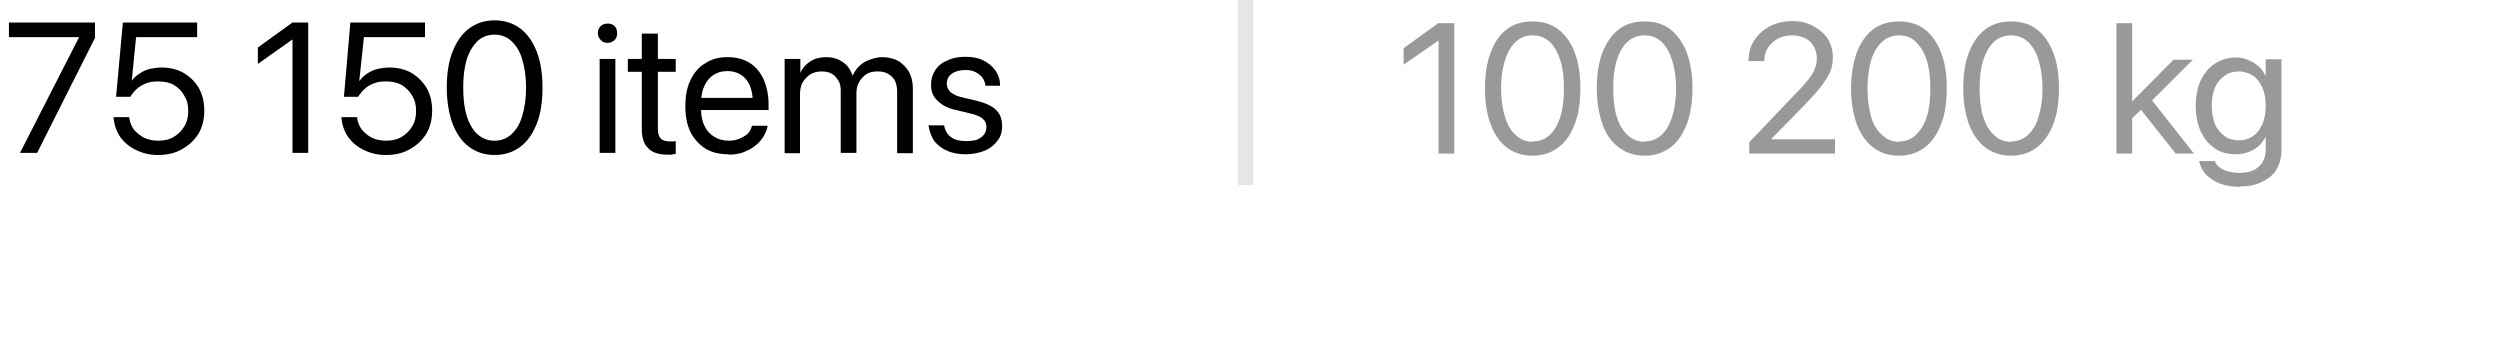 <?xml version="1.0" encoding="utf-8"?>
<svg xmlns="http://www.w3.org/2000/svg" fill="none" height="100%" overflow="visible" preserveAspectRatio="none" style="display: block;" viewBox="0 0 7 1" width="100%">
<g id="Caption">
<g clip-path="url(#clip0_0_8381)" id="75 150 items">
<path d="M0.056 0.428L0.221 0.105V0.104H0.025V0.063H0.266V0.106L0.104 0.428H0.056L0.056 0.428Z" fill="black" id="Vector"/>
<path d="M0.443 0.434C0.419 0.434 0.399 0.429 0.381 0.42C0.362 0.411 0.348 0.399 0.337 0.384C0.326 0.368 0.32 0.35 0.318 0.331V0.328H0.362V0.331C0.364 0.343 0.368 0.353 0.375 0.363C0.383 0.372 0.392 0.38 0.404 0.386C0.416 0.391 0.428 0.394 0.443 0.394C0.459 0.394 0.474 0.391 0.487 0.383C0.499 0.376 0.509 0.366 0.516 0.354C0.524 0.341 0.527 0.327 0.527 0.311C0.527 0.294 0.524 0.28 0.516 0.268C0.509 0.255 0.5 0.246 0.487 0.238C0.475 0.231 0.46 0.228 0.444 0.228C0.431 0.228 0.42 0.229 0.41 0.233C0.4 0.237 0.39 0.242 0.382 0.25C0.379 0.253 0.375 0.256 0.373 0.26C0.37 0.263 0.367 0.267 0.365 0.271H0.325L0.344 0.063H0.552V0.104H0.381L0.369 0.226H0.369C0.375 0.218 0.382 0.211 0.391 0.206C0.399 0.2 0.408 0.196 0.419 0.193C0.43 0.191 0.441 0.189 0.452 0.189C0.475 0.189 0.496 0.194 0.514 0.204C0.532 0.215 0.547 0.229 0.557 0.247C0.567 0.265 0.572 0.286 0.572 0.309C0.572 0.334 0.567 0.355 0.556 0.374C0.544 0.393 0.529 0.407 0.509 0.418C0.49 0.429 0.468 0.434 0.442 0.434L0.443 0.434Z" fill="black" id="Vector_2"/>
<path d="M0.819 0.428V0.111H0.818L0.722 0.179V0.133L0.819 0.063H0.863V0.428H0.819Z" fill="black" id="Vector_3"/>
<path d="M1.081 0.434C1.057 0.434 1.037 0.429 1.019 0.42C1 0.411 0.986 0.399 0.975 0.384C0.964 0.368 0.958 0.35 0.956 0.331V0.328H1V0.331C1.002 0.343 1.006 0.353 1.013 0.363C1.021 0.372 1.03 0.38 1.042 0.386C1.053 0.391 1.066 0.394 1.081 0.394C1.097 0.394 1.112 0.391 1.125 0.383C1.137 0.376 1.147 0.366 1.154 0.354C1.162 0.341 1.165 0.327 1.165 0.311C1.165 0.294 1.162 0.28 1.154 0.268C1.147 0.255 1.137 0.246 1.125 0.238C1.112 0.231 1.098 0.228 1.082 0.228C1.069 0.228 1.058 0.229 1.048 0.233C1.037 0.237 1.028 0.242 1.02 0.25C1.017 0.253 1.013 0.256 1.011 0.26C1.008 0.263 1.005 0.267 1.003 0.271H0.963L0.981 0.063H1.19V0.104H1.019L1.006 0.226H1.007C1.013 0.218 1.02 0.211 1.028 0.206C1.037 0.2 1.046 0.196 1.057 0.193C1.068 0.191 1.078 0.189 1.09 0.189C1.113 0.189 1.134 0.194 1.152 0.204C1.17 0.215 1.184 0.229 1.195 0.247C1.205 0.265 1.21 0.286 1.21 0.309C1.21 0.334 1.205 0.355 1.194 0.374C1.182 0.393 1.167 0.407 1.147 0.418C1.128 0.429 1.106 0.434 1.08 0.434L1.081 0.434Z" fill="black" id="Vector_4"/>
<path d="M1.385 0.434C1.357 0.434 1.333 0.426 1.313 0.411C1.293 0.396 1.278 0.374 1.267 0.346C1.257 0.318 1.251 0.284 1.251 0.246C1.251 0.206 1.256 0.173 1.267 0.145C1.278 0.117 1.293 0.095 1.313 0.08C1.333 0.065 1.357 0.057 1.385 0.057C1.413 0.057 1.437 0.065 1.457 0.08C1.477 0.095 1.492 0.117 1.503 0.145C1.514 0.173 1.519 0.207 1.519 0.245C1.519 0.285 1.514 0.318 1.503 0.346C1.492 0.374 1.477 0.396 1.457 0.411C1.437 0.426 1.413 0.434 1.385 0.434ZM1.385 0.394C1.403 0.394 1.419 0.388 1.432 0.376C1.445 0.364 1.456 0.347 1.462 0.325C1.469 0.303 1.473 0.276 1.473 0.246C1.473 0.215 1.469 0.188 1.462 0.166C1.456 0.144 1.445 0.127 1.432 0.115C1.419 0.103 1.403 0.097 1.385 0.097C1.366 0.097 1.35 0.103 1.337 0.115C1.325 0.127 1.314 0.144 1.307 0.166C1.3 0.189 1.297 0.215 1.297 0.245C1.297 0.276 1.3 0.303 1.307 0.325C1.314 0.347 1.324 0.364 1.337 0.376C1.351 0.388 1.366 0.394 1.385 0.394V0.394Z" fill="black" id="Vector_5"/>
<path d="M1.701 0.12C1.694 0.12 1.687 0.118 1.682 0.112C1.677 0.107 1.674 0.1 1.674 0.093C1.674 0.085 1.676 0.079 1.682 0.073C1.687 0.068 1.694 0.066 1.701 0.066C1.709 0.066 1.716 0.068 1.721 0.073C1.726 0.079 1.728 0.085 1.728 0.093C1.728 0.101 1.726 0.107 1.721 0.112C1.716 0.117 1.709 0.12 1.701 0.12ZM1.679 0.428V0.165H1.723V0.428H1.679Z" fill="black" id="Vector_6"/>
<path d="M1.869 0.433C1.844 0.433 1.826 0.427 1.815 0.415C1.803 0.404 1.797 0.386 1.797 0.361V0.201H1.758V0.165H1.797V0.094H1.842V0.165H1.892V0.201H1.842V0.36C1.842 0.374 1.845 0.383 1.851 0.389C1.857 0.394 1.866 0.396 1.878 0.396C1.88 0.396 1.883 0.396 1.885 0.396C1.888 0.396 1.89 0.395 1.892 0.395V0.431C1.889 0.431 1.886 0.432 1.881 0.433C1.877 0.433 1.873 0.433 1.869 0.433V0.433Z" fill="black" id="Vector_7"/>
<path d="M2.04 0.432C2.015 0.432 1.993 0.427 1.975 0.416C1.957 0.404 1.943 0.389 1.933 0.369C1.923 0.348 1.919 0.325 1.919 0.297C1.919 0.27 1.923 0.246 1.933 0.225C1.943 0.204 1.956 0.188 1.975 0.177C1.993 0.165 2.013 0.16 2.037 0.16C2.061 0.16 2.081 0.165 2.099 0.176C2.116 0.187 2.129 0.202 2.138 0.222C2.147 0.243 2.152 0.266 2.152 0.292V0.308H1.94V0.274H2.131L2.108 0.306V0.289C2.108 0.269 2.105 0.252 2.099 0.238C2.093 0.225 2.084 0.215 2.074 0.209C2.063 0.202 2.05 0.199 2.037 0.199C2.023 0.199 2.01 0.202 1.999 0.209C1.988 0.216 1.979 0.226 1.973 0.239C1.966 0.253 1.963 0.269 1.963 0.289V0.306C1.963 0.324 1.966 0.34 1.973 0.353C1.979 0.366 1.988 0.376 2 0.383C2.011 0.39 2.025 0.394 2.041 0.394C2.052 0.394 2.062 0.392 2.071 0.388C2.079 0.385 2.087 0.38 2.093 0.375C2.099 0.369 2.103 0.362 2.105 0.354L2.106 0.352H2.149V0.355C2.147 0.366 2.142 0.375 2.136 0.385C2.13 0.394 2.122 0.403 2.112 0.41C2.103 0.417 2.092 0.422 2.08 0.427C2.068 0.431 2.054 0.433 2.04 0.433V0.432Z" fill="black" id="Vector_8"/>
<path d="M2.197 0.428V0.165H2.241V0.204H2.241C2.247 0.191 2.256 0.18 2.269 0.172C2.281 0.164 2.296 0.16 2.313 0.16C2.325 0.16 2.336 0.162 2.346 0.166C2.355 0.17 2.364 0.176 2.371 0.183C2.378 0.191 2.383 0.2 2.387 0.211H2.388C2.393 0.2 2.399 0.191 2.407 0.184C2.416 0.176 2.425 0.17 2.436 0.167C2.447 0.163 2.458 0.16 2.47 0.16C2.487 0.16 2.503 0.164 2.516 0.171C2.528 0.179 2.538 0.189 2.545 0.201C2.552 0.214 2.556 0.229 2.556 0.247V0.429H2.512V0.257C2.512 0.245 2.51 0.235 2.506 0.226C2.501 0.218 2.495 0.211 2.487 0.207C2.479 0.202 2.469 0.2 2.457 0.2C2.446 0.2 2.435 0.202 2.427 0.207C2.418 0.213 2.411 0.22 2.406 0.229C2.4 0.239 2.398 0.249 2.398 0.261V0.428H2.354V0.252C2.354 0.242 2.352 0.232 2.347 0.225C2.342 0.217 2.336 0.21 2.328 0.206C2.321 0.202 2.311 0.2 2.3 0.2C2.288 0.2 2.278 0.203 2.269 0.208C2.26 0.214 2.253 0.222 2.247 0.231C2.242 0.241 2.24 0.252 2.24 0.264V0.429H2.196L2.197 0.428Z" fill="black" id="Vector_9"/>
<path d="M2.705 0.432C2.684 0.432 2.667 0.429 2.652 0.422C2.637 0.416 2.625 0.406 2.616 0.395C2.608 0.383 2.603 0.369 2.6 0.353V0.351H2.644V0.354C2.647 0.367 2.653 0.377 2.663 0.384C2.673 0.392 2.687 0.395 2.705 0.395C2.717 0.395 2.727 0.394 2.736 0.391C2.744 0.387 2.751 0.383 2.755 0.377C2.759 0.372 2.762 0.365 2.762 0.356C2.762 0.347 2.759 0.339 2.753 0.334C2.748 0.328 2.737 0.323 2.722 0.319L2.681 0.309C2.664 0.306 2.65 0.3 2.64 0.294C2.629 0.287 2.621 0.279 2.615 0.27C2.609 0.26 2.607 0.25 2.607 0.237C2.607 0.221 2.611 0.208 2.619 0.196C2.627 0.184 2.638 0.175 2.653 0.169C2.668 0.162 2.684 0.159 2.703 0.159C2.722 0.159 2.739 0.162 2.753 0.169C2.767 0.176 2.778 0.185 2.787 0.197C2.795 0.209 2.8 0.222 2.8 0.237V0.24H2.759V0.238C2.757 0.225 2.751 0.215 2.741 0.208C2.731 0.2 2.719 0.196 2.703 0.196C2.692 0.196 2.683 0.198 2.675 0.201C2.667 0.204 2.661 0.209 2.657 0.214C2.653 0.22 2.651 0.227 2.651 0.234C2.651 0.241 2.653 0.246 2.656 0.251C2.659 0.256 2.663 0.26 2.669 0.263C2.675 0.267 2.683 0.27 2.692 0.272L2.734 0.282C2.761 0.289 2.779 0.297 2.79 0.309C2.801 0.32 2.806 0.335 2.806 0.353C2.806 0.369 2.802 0.383 2.793 0.394C2.784 0.406 2.772 0.416 2.757 0.422C2.742 0.428 2.724 0.432 2.704 0.432L2.705 0.432Z" fill="black" id="Vector_10"/>
</g>
<path d="M3.509 0H3.466V0.518H3.509V0Z" fill="black" fill-opacity="0.1" id="Vector_11"/>
<g clip-path="url(#clip1_0_8381)" id="100 200 kg">
<path d="M4.028 0.43V0.114H4.027L3.93 0.181V0.135L4.027 0.065H4.072V0.43H4.028Z" fill="black" fill-opacity="0.4" id="Vector_12"/>
<path d="M4.291 0.436C4.263 0.436 4.239 0.428 4.219 0.413C4.199 0.398 4.184 0.376 4.174 0.348C4.163 0.32 4.158 0.286 4.158 0.248C4.158 0.209 4.163 0.175 4.174 0.147C4.184 0.119 4.199 0.097 4.219 0.082C4.239 0.067 4.263 0.06 4.291 0.06C4.319 0.06 4.343 0.067 4.363 0.082C4.383 0.097 4.399 0.119 4.409 0.147C4.42 0.175 4.425 0.209 4.425 0.247C4.425 0.287 4.42 0.32 4.409 0.348C4.399 0.376 4.383 0.398 4.363 0.413C4.343 0.428 4.319 0.436 4.291 0.436ZM4.291 0.396C4.31 0.396 4.326 0.39 4.339 0.378C4.352 0.366 4.362 0.349 4.369 0.327C4.376 0.305 4.379 0.278 4.379 0.248C4.379 0.217 4.376 0.191 4.369 0.169C4.362 0.147 4.352 0.129 4.339 0.117C4.326 0.105 4.31 0.099 4.291 0.099C4.273 0.099 4.257 0.105 4.244 0.117C4.231 0.129 4.221 0.146 4.214 0.169C4.207 0.191 4.203 0.217 4.203 0.247C4.203 0.278 4.207 0.305 4.214 0.327C4.221 0.35 4.23 0.366 4.244 0.378C4.257 0.391 4.273 0.397 4.291 0.397V0.396Z" fill="black" fill-opacity="0.4" id="Vector_13"/>
<path d="M4.605 0.436C4.577 0.436 4.553 0.428 4.533 0.413C4.512 0.398 4.497 0.376 4.487 0.348C4.477 0.32 4.471 0.286 4.471 0.248C4.471 0.209 4.476 0.175 4.487 0.147C4.498 0.119 4.513 0.097 4.533 0.082C4.552 0.067 4.577 0.06 4.605 0.06C4.633 0.06 4.657 0.067 4.677 0.082C4.696 0.097 4.712 0.119 4.723 0.147C4.733 0.175 4.739 0.209 4.739 0.247C4.739 0.287 4.733 0.32 4.723 0.348C4.712 0.376 4.697 0.398 4.677 0.413C4.656 0.428 4.633 0.436 4.605 0.436ZM4.605 0.396C4.623 0.396 4.639 0.39 4.652 0.378C4.665 0.366 4.675 0.349 4.682 0.327C4.689 0.305 4.693 0.278 4.693 0.248C4.693 0.217 4.689 0.191 4.682 0.169C4.675 0.147 4.665 0.129 4.652 0.117C4.639 0.105 4.623 0.099 4.605 0.099C4.586 0.099 4.57 0.105 4.557 0.117C4.544 0.129 4.534 0.146 4.527 0.169C4.52 0.191 4.517 0.217 4.517 0.247C4.517 0.278 4.52 0.305 4.527 0.327C4.534 0.35 4.544 0.366 4.557 0.378C4.571 0.391 4.586 0.397 4.605 0.397V0.396Z" fill="black" fill-opacity="0.4" id="Vector_14"/>
<path d="M4.898 0.43V0.398L5.026 0.264C5.043 0.247 5.055 0.233 5.064 0.222C5.073 0.21 5.079 0.201 5.082 0.191C5.086 0.182 5.087 0.173 5.087 0.163C5.087 0.15 5.084 0.139 5.078 0.129C5.073 0.12 5.065 0.112 5.054 0.107C5.044 0.102 5.032 0.099 5.019 0.099C5.004 0.099 4.99 0.102 4.978 0.108C4.967 0.115 4.957 0.123 4.95 0.134C4.943 0.145 4.94 0.156 4.94 0.17V0.171H4.896V0.169C4.896 0.148 4.901 0.129 4.912 0.113C4.923 0.096 4.938 0.083 4.956 0.073C4.975 0.064 4.996 0.059 5.018 0.059C5.04 0.059 5.06 0.063 5.077 0.073C5.094 0.082 5.108 0.094 5.118 0.109C5.127 0.124 5.132 0.141 5.132 0.16C5.132 0.174 5.13 0.187 5.125 0.2C5.12 0.212 5.111 0.226 5.099 0.242C5.087 0.258 5.069 0.277 5.047 0.3L4.947 0.402L4.96 0.374V0.402L4.947 0.39H5.138V0.43H4.898V0.43Z" fill="black" fill-opacity="0.4" id="Vector_15"/>
<path d="M5.317 0.436C5.289 0.436 5.265 0.428 5.245 0.413C5.225 0.398 5.21 0.376 5.199 0.348C5.189 0.32 5.183 0.286 5.183 0.248C5.183 0.209 5.189 0.175 5.199 0.147C5.21 0.119 5.225 0.097 5.245 0.082C5.265 0.067 5.289 0.06 5.317 0.06C5.345 0.06 5.369 0.067 5.389 0.082C5.409 0.097 5.424 0.119 5.435 0.147C5.446 0.175 5.451 0.209 5.451 0.247C5.451 0.287 5.446 0.32 5.435 0.348C5.424 0.376 5.409 0.398 5.389 0.413C5.369 0.428 5.345 0.436 5.317 0.436ZM5.317 0.396C5.336 0.396 5.352 0.39 5.364 0.378C5.377 0.366 5.388 0.349 5.395 0.327C5.402 0.305 5.405 0.278 5.405 0.248C5.405 0.217 5.402 0.191 5.395 0.169C5.388 0.147 5.377 0.129 5.364 0.117C5.352 0.105 5.336 0.099 5.317 0.099C5.299 0.099 5.283 0.105 5.27 0.117C5.257 0.129 5.246 0.146 5.239 0.169C5.233 0.191 5.229 0.217 5.229 0.247C5.229 0.278 5.233 0.305 5.239 0.327C5.246 0.35 5.256 0.366 5.27 0.378C5.283 0.391 5.299 0.397 5.317 0.397V0.396Z" fill="black" fill-opacity="0.4" id="Vector_16"/>
<path d="M5.631 0.436C5.603 0.436 5.579 0.428 5.559 0.413C5.539 0.398 5.524 0.376 5.513 0.348C5.503 0.32 5.497 0.286 5.497 0.248C5.497 0.209 5.502 0.175 5.513 0.147C5.524 0.119 5.539 0.097 5.559 0.082C5.579 0.067 5.603 0.06 5.631 0.06C5.659 0.06 5.683 0.067 5.703 0.082C5.723 0.097 5.738 0.119 5.749 0.147C5.76 0.175 5.765 0.209 5.765 0.247C5.765 0.287 5.76 0.32 5.749 0.348C5.738 0.376 5.723 0.398 5.703 0.413C5.683 0.428 5.659 0.436 5.631 0.436ZM5.631 0.396C5.649 0.396 5.665 0.39 5.678 0.378C5.691 0.366 5.702 0.349 5.708 0.327C5.715 0.305 5.719 0.278 5.719 0.248C5.719 0.217 5.715 0.191 5.708 0.169C5.702 0.147 5.691 0.129 5.678 0.117C5.665 0.105 5.649 0.099 5.631 0.099C5.612 0.099 5.596 0.105 5.583 0.117C5.571 0.129 5.56 0.146 5.553 0.169C5.546 0.191 5.543 0.217 5.543 0.247C5.543 0.278 5.546 0.305 5.553 0.327C5.56 0.35 5.57 0.366 5.583 0.378C5.597 0.391 5.612 0.397 5.631 0.397V0.396Z" fill="black" fill-opacity="0.4" id="Vector_17"/>
<path d="M5.926 0.43V0.065H5.97V0.43H5.926ZM5.96 0.34V0.283H5.971L6.086 0.167H6.14L6.015 0.292H6.011L5.96 0.341V0.34ZM6.092 0.43L5.992 0.304L6.021 0.275L6.143 0.43H6.092Z" fill="black" fill-opacity="0.4" id="Vector_18"/>
<path d="M6.272 0.523C6.251 0.523 6.232 0.52 6.216 0.514C6.2 0.508 6.187 0.499 6.177 0.489C6.167 0.478 6.161 0.466 6.158 0.453V0.451H6.202L6.202 0.453C6.207 0.463 6.215 0.47 6.227 0.476C6.239 0.481 6.254 0.484 6.272 0.484C6.295 0.484 6.313 0.478 6.325 0.466C6.338 0.455 6.344 0.438 6.344 0.418V0.384H6.343C6.338 0.394 6.331 0.403 6.323 0.41C6.315 0.417 6.305 0.422 6.295 0.426C6.284 0.43 6.272 0.432 6.26 0.432C6.238 0.432 6.218 0.427 6.202 0.416C6.185 0.404 6.172 0.389 6.162 0.368C6.153 0.347 6.148 0.324 6.148 0.297C6.148 0.269 6.153 0.245 6.162 0.225C6.172 0.205 6.185 0.189 6.202 0.178C6.219 0.167 6.238 0.161 6.261 0.161C6.273 0.161 6.284 0.163 6.295 0.168C6.306 0.172 6.315 0.178 6.323 0.185C6.331 0.192 6.338 0.201 6.343 0.211H6.344V0.166H6.388V0.422C6.388 0.442 6.383 0.459 6.374 0.475C6.365 0.49 6.351 0.501 6.334 0.509C6.317 0.518 6.296 0.522 6.272 0.522V0.523ZM6.269 0.393C6.284 0.393 6.297 0.389 6.309 0.381C6.32 0.373 6.328 0.362 6.335 0.347C6.341 0.333 6.344 0.316 6.344 0.297C6.344 0.277 6.341 0.26 6.335 0.246C6.328 0.231 6.32 0.22 6.309 0.212C6.297 0.205 6.284 0.2 6.269 0.2C6.254 0.2 6.24 0.204 6.229 0.212C6.217 0.22 6.208 0.231 6.202 0.245C6.196 0.259 6.193 0.276 6.193 0.296C6.193 0.316 6.196 0.333 6.202 0.348C6.208 0.362 6.218 0.373 6.229 0.381C6.24 0.389 6.254 0.393 6.269 0.393V0.393Z" fill="black" fill-opacity="0.4" id="Vector_19"/>
</g>
</g>
<defs>
<clipPath id="clip0_0_8381">
<rect fill="white" height="0.474" transform="translate(-8.41864e-06 0.006)" width="2.888"/>
</clipPath>
<clipPath id="clip1_0_8381">
<rect fill="white" height="0.56" transform="translate(3.9 0.009)" width="2.543"/>
</clipPath>
</defs>
</svg>